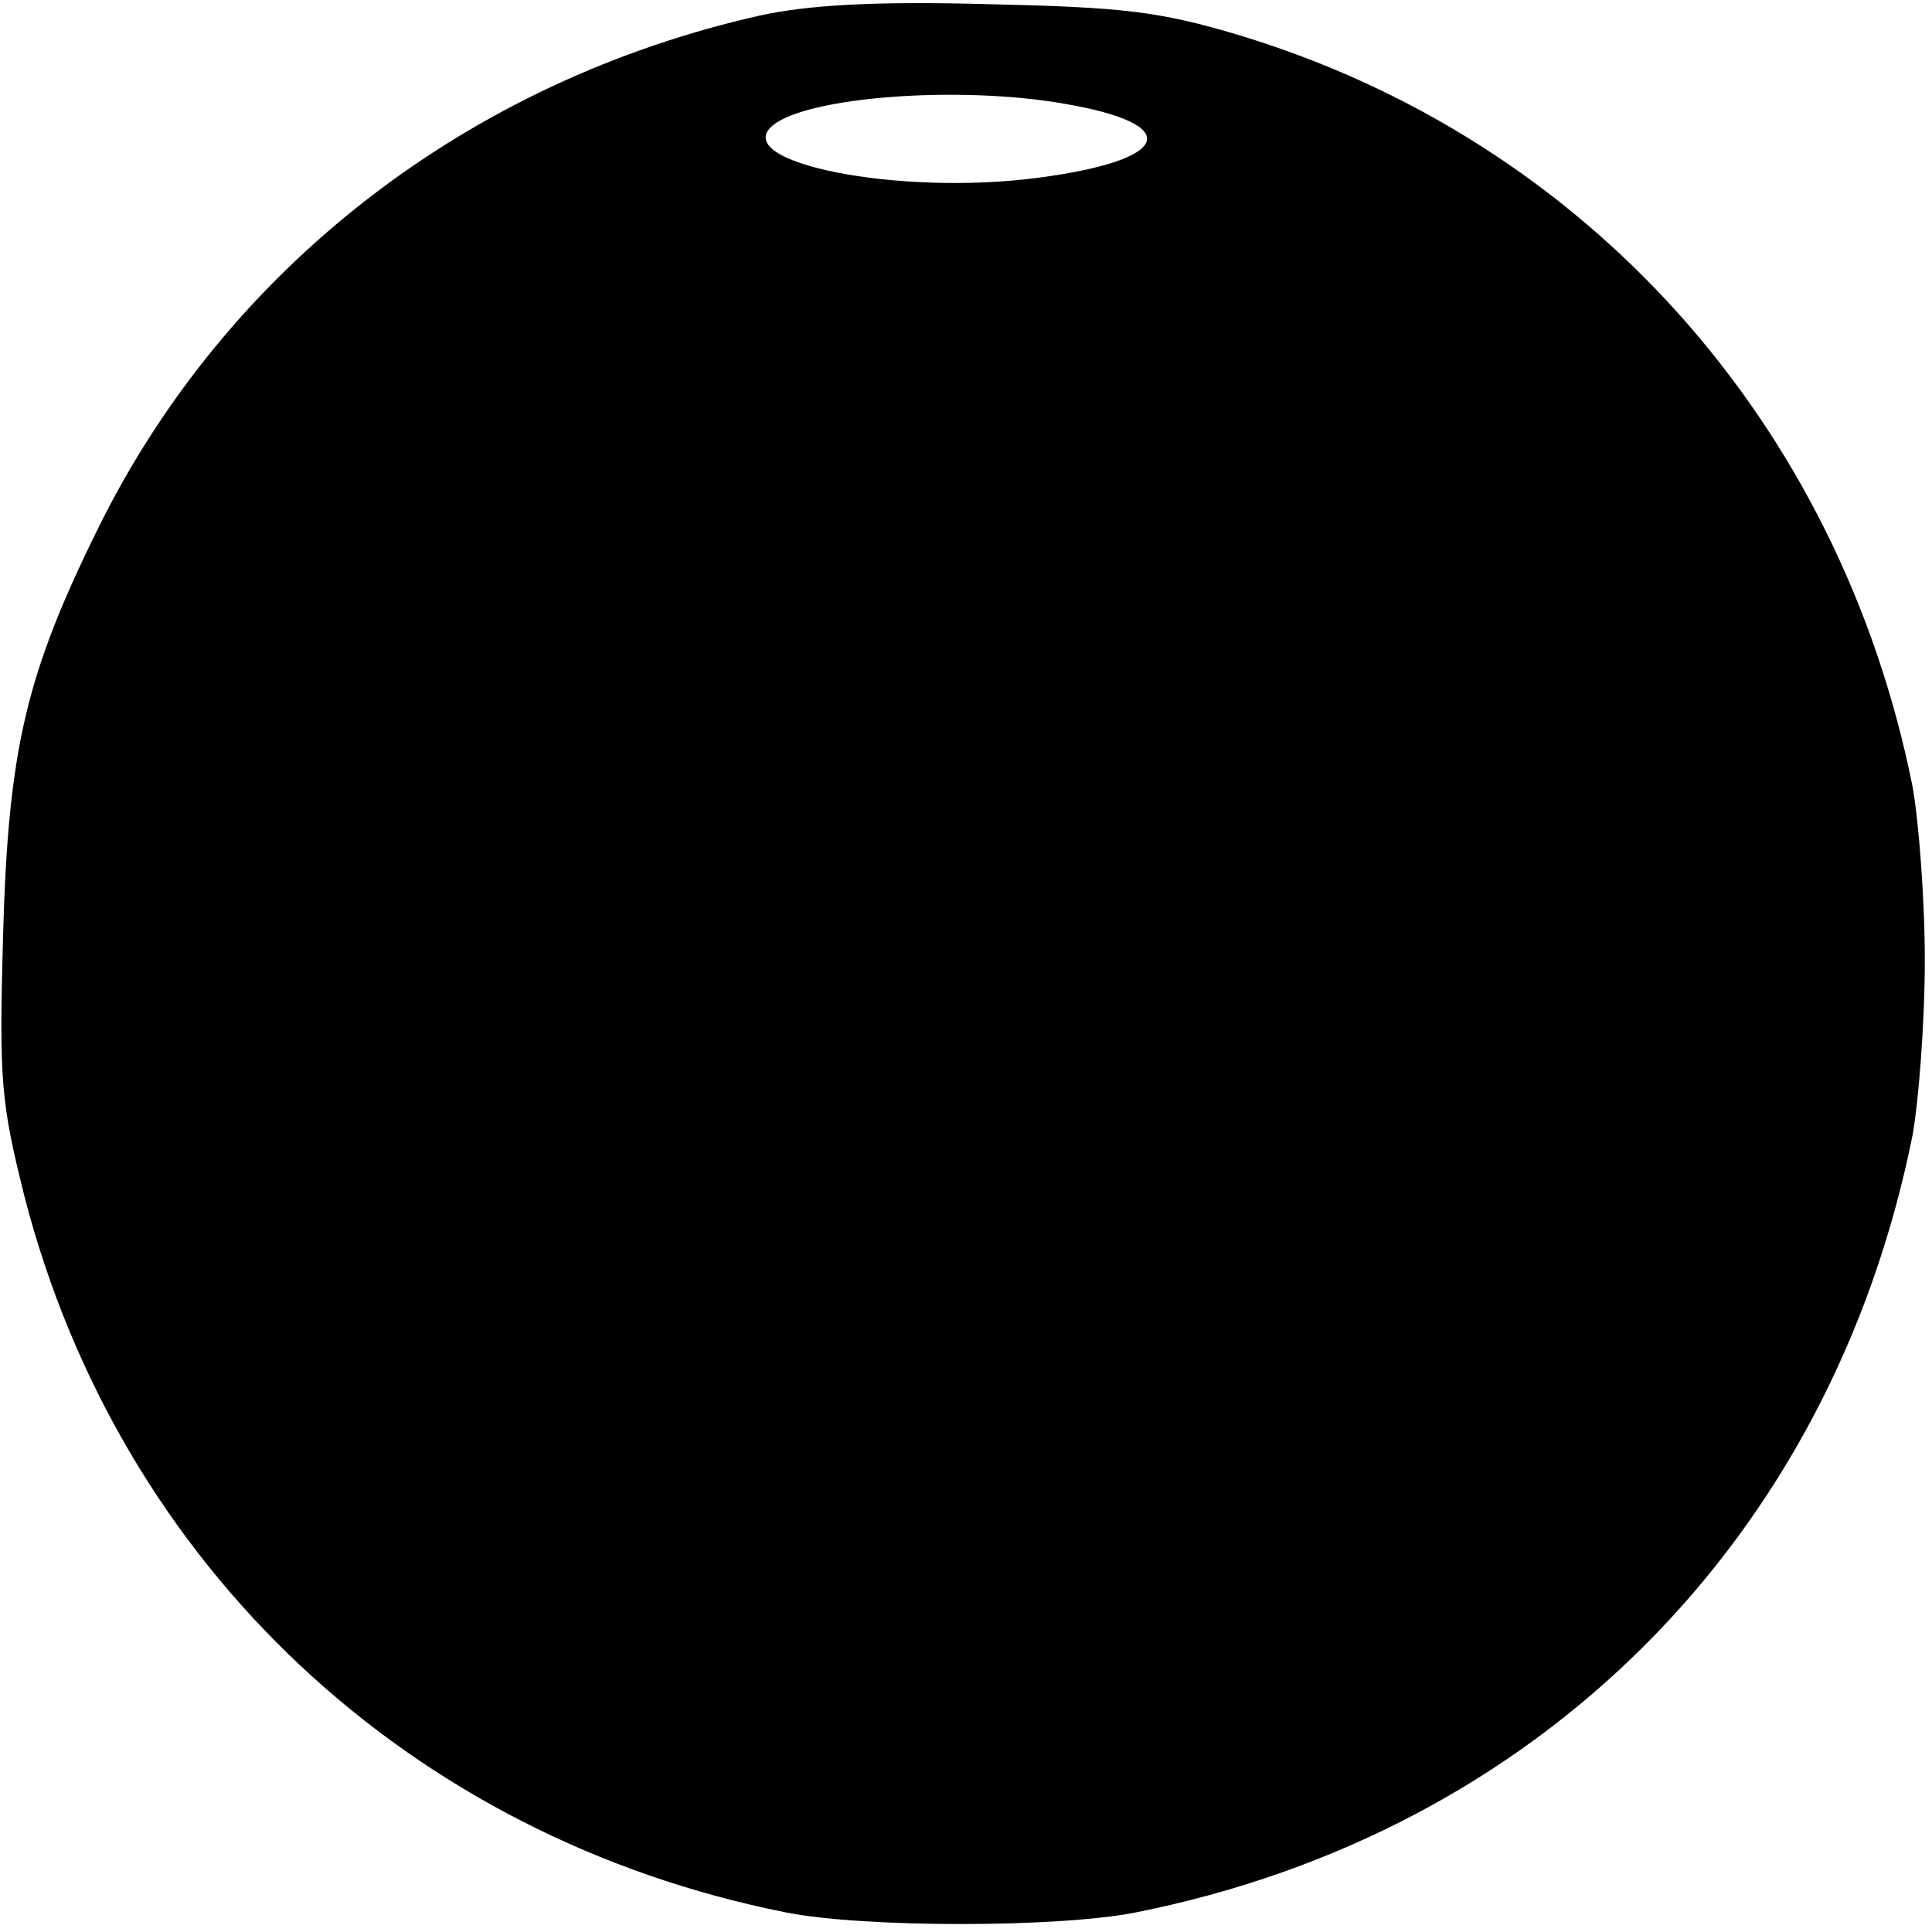 <?xml version="1.0" encoding="UTF-8" standalone="yes"?>
<svg version="1.0" xmlns="http://www.w3.org/2000/svg" width="100mm" height="100mm" viewBox="0 0 188 188" preserveAspectRatio="xMidYMid meet">
  <g transform="translate(0,188) scale(0.1,-0.1)" fill="#000000" stroke="none">
    <path d="M740 1865 c-285 -64 -520 -246 -645 -500 -70 -142 -87 -215 -92 -395
-4 -143 -2 -163 21 -255 93 -359 374 -623 741 -696 76 -15 264 -15 340 0 392
78 677 363 756 756 6 33 12 110 12 170 0 61 -6 137 -12 170 -71 354 -318 629
-656 731 -77 23 -112 27 -245 30 -110 3 -174 -1 -220 -11z m296 -86 c117 -20
104 -55 -26 -72 -136 -18 -301 15 -258 51 34 28 182 39 284 21z"/>
  </g>
</svg>